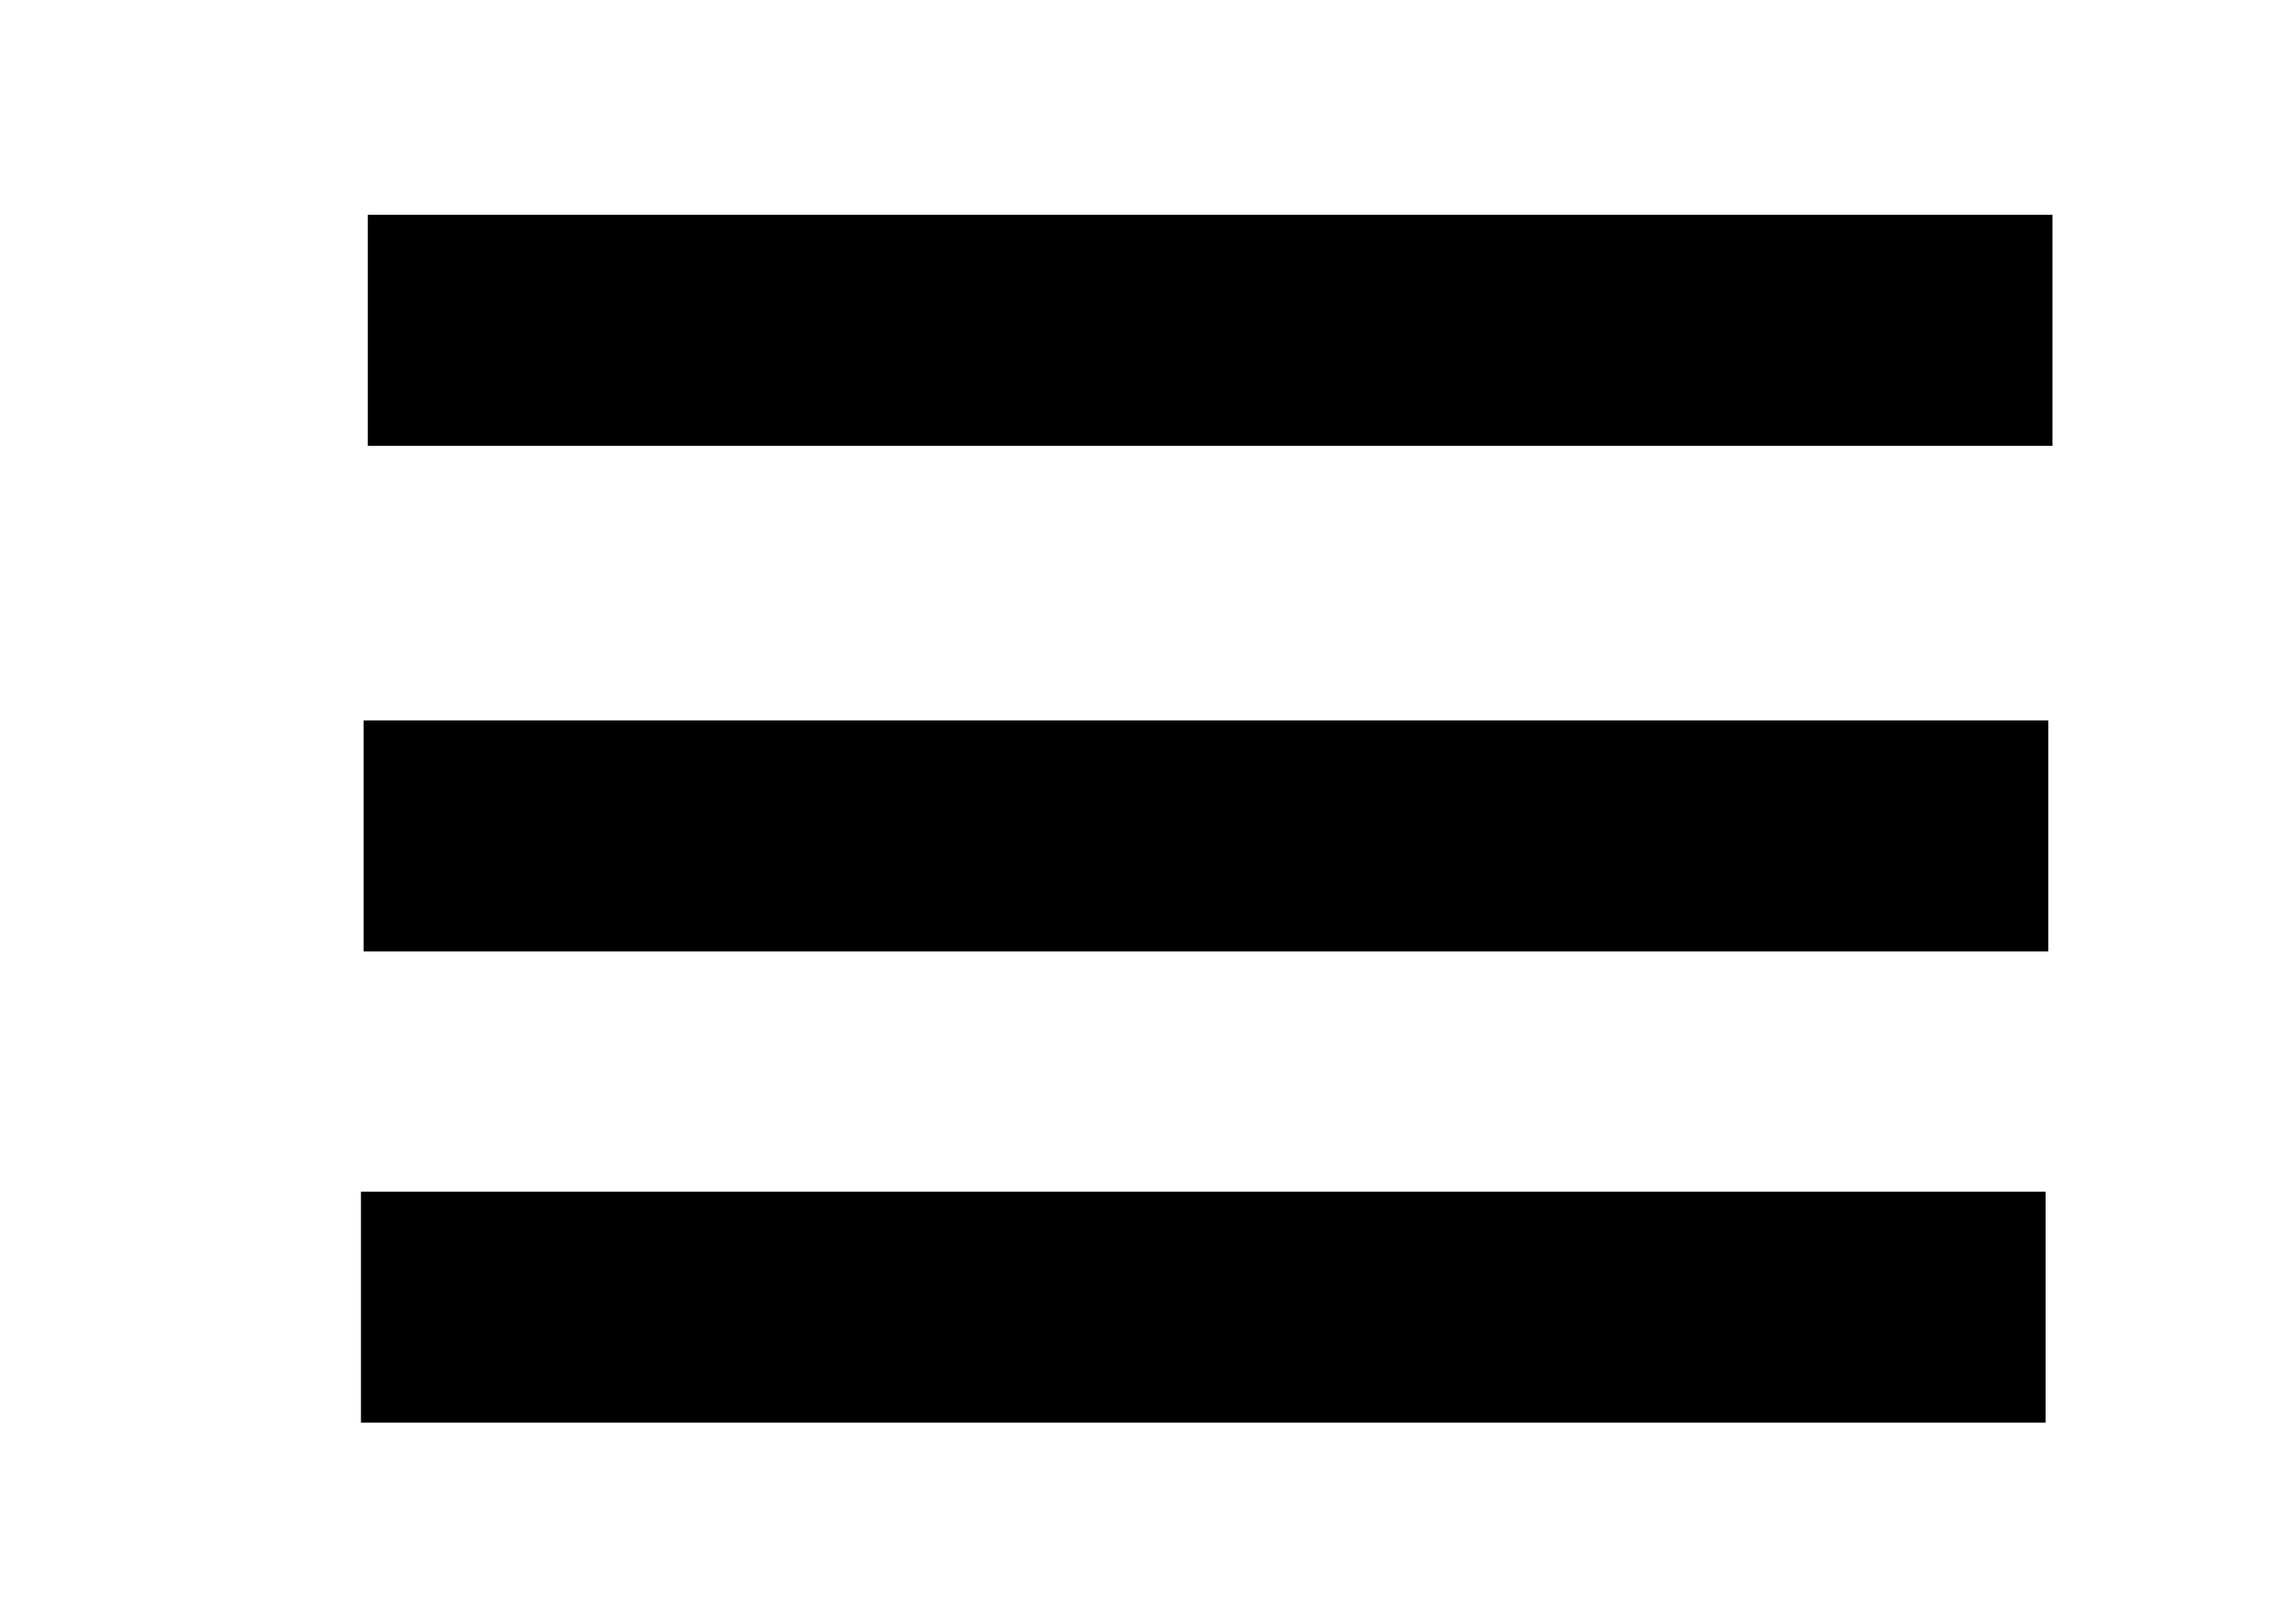 <?xml version="1.0" encoding="UTF-8" standalone="no"?>
<svg
   xmlns:dc="http://purl.org/dc/elements/1.1/"
   xmlns:cc="http://creativecommons.org/ns#"
   xmlns:rdf="http://www.w3.org/1999/02/22-rdf-syntax-ns#"
   xmlns:svg="http://www.w3.org/2000/svg"
   xmlns="http://www.w3.org/2000/svg"
   xmlns:sodipodi="http://sodipodi.sourceforge.net/DTD/sodipodi-0.dtd"
   xmlns:inkscape="http://www.inkscape.org/namespaces/inkscape"
   width="270.909"
   height="193.478"
   viewBox="0 0 270.909 193.478"
   version="1.1"
   id="svg8"
   inkscape:version="1.0.2 (1.0.2+r75+1)"
   sodipodi:docname="Hamburger.svg"
   inkscape:export-filename="/home/monica/Climate/Drawings/FORUM/Hamburger.png"
   inkscape:export-xdpi="96"
   inkscape:export-ydpi="96">
  <defs
     id="defs2" />
  <sodipodi:namedview
     id="base"
     pagecolor="#ffffff"
     bordercolor="#666666"
     borderopacity="1.0"
     inkscape:pageopacity="0.0"
     inkscape:pageshadow="2"
     inkscape:zoom="0.672594"
     inkscape:cx="-167.84295"
     inkscape:cy="120.42698"
     inkscape:document-units="px"
     inkscape:current-layer="layer1"
     showgrid="false"
     inkscape:window-width="1416"
     inkscape:window-height="958"
     inkscape:window-x="180"
     inkscape:window-y="32"
     inkscape:window-maximized="0"
     inkscape:measure-start="320,700"
     inkscape:measure-end="-20,880"
     inkscape:document-rotation="0"
     units="px"
     width="1200px"
     inkscape:pagecheckerboard="true">
    <inkscape:grid
       type="xygrid"
       id="grid812"
       units="mm"
       empspacing="10"
       dotted="false"
       originx="-308.224"
       originy="-434.886" />
  </sodipodi:namedview>
  <g
     inkscape:label="Layer 1"
     inkscape:groupmode="layer"
     id="layer1"
     transform="translate(-308.224,-434.886)">
    <path
       style="font-variation-settings:normal;opacity:1;vector-effect:none;fill:none;fill-opacity:1;stroke:#000000;stroke-width:27.511;stroke-linecap:butt;stroke-linejoin:miter;stroke-miterlimit:4;stroke-dasharray:none;stroke-dashoffset:0;stroke-opacity:1;stop-color:#000000;stop-opacity:1"
       d="M 352.025,474.229 H 552.633"
       id="path5781" />
    <path
       style="font-variation-settings:normal;vector-effect:none;fill:none;fill-opacity:1;stroke:#000000;stroke-width:27.511;stroke-linecap:butt;stroke-linejoin:miter;stroke-miterlimit:4;stroke-dasharray:none;stroke-dashoffset:0;stroke-opacity:1;stop-color:#000000"
       d="M 351.524,534.445 H 552.131"
       id="path5781-3" />
    <path
       style="font-variation-settings:normal;vector-effect:none;fill:none;fill-opacity:1;stroke:#000000;stroke-width:27.511;stroke-linecap:butt;stroke-linejoin:miter;stroke-miterlimit:4;stroke-dasharray:none;stroke-dashoffset:0;stroke-opacity:1;stop-color:#000000"
       d="M 351.204,590.575 H 551.812"
       id="path5781-3-6" />
  </g>
</svg>
